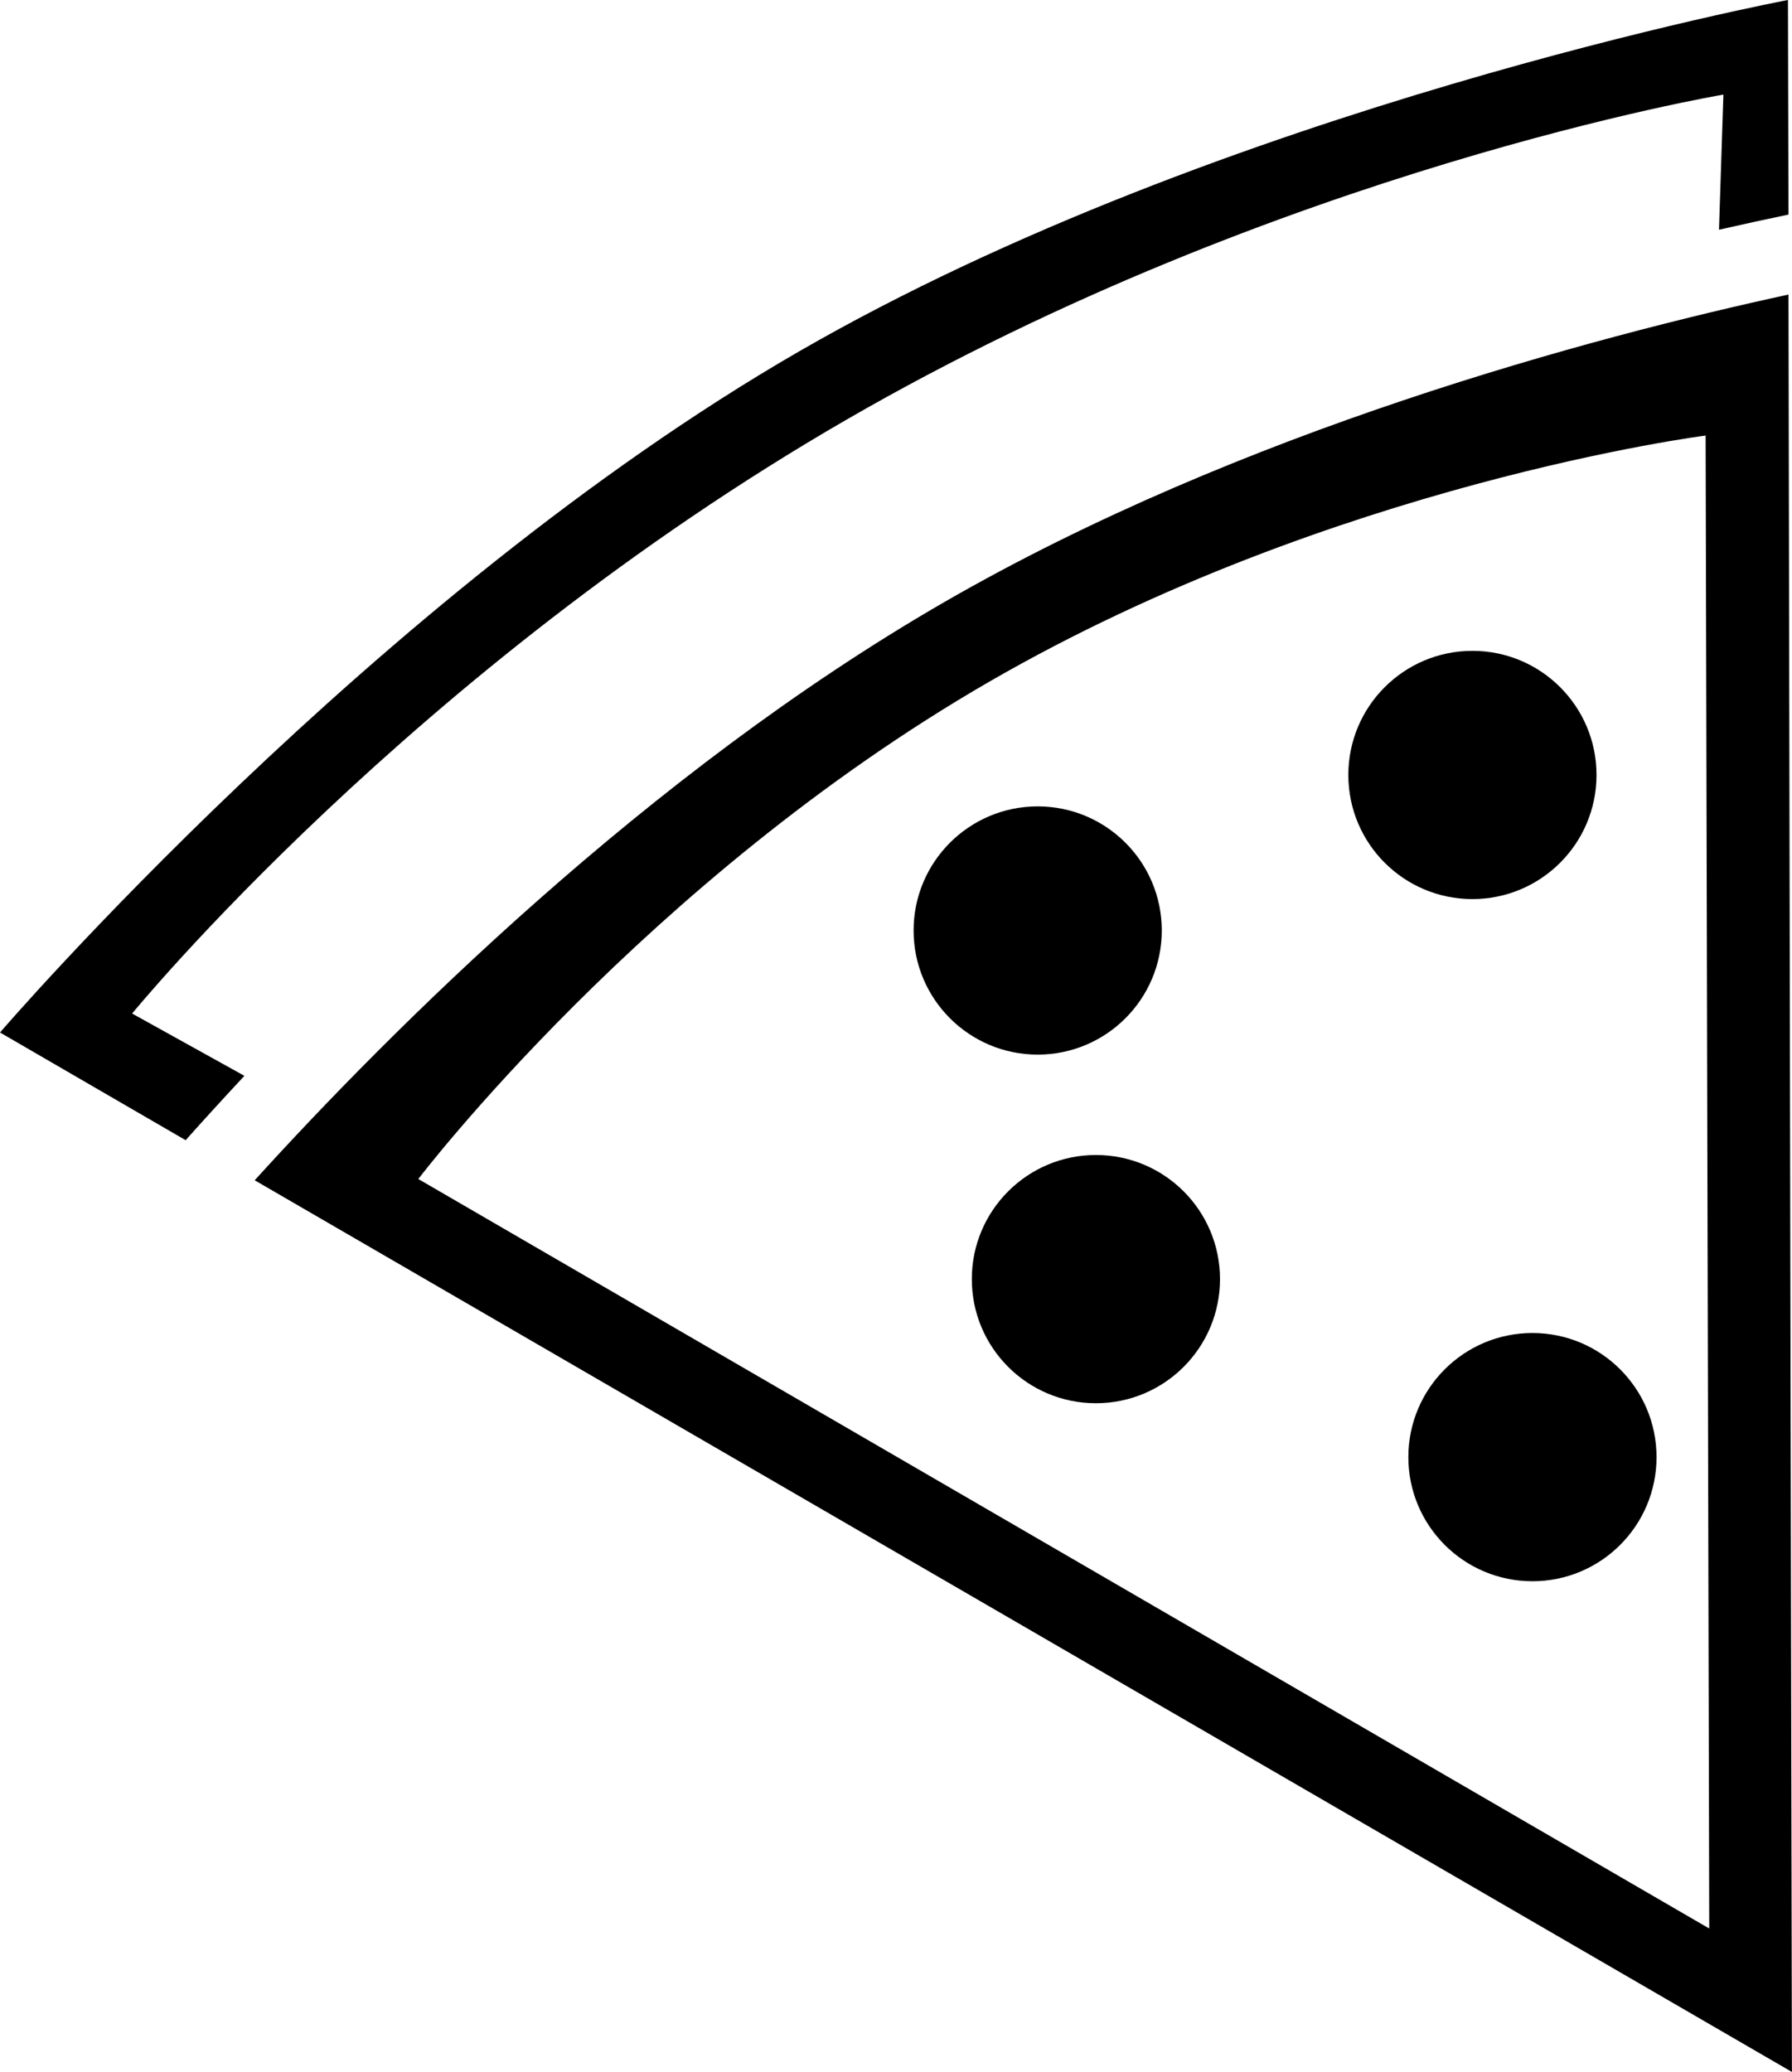 <?xml version="1.0" encoding="iso-8859-1"?>
<!-- Generator: Adobe Illustrator 18.0.0, SVG Export Plug-In . SVG Version: 6.00 Build 0)  -->
<!DOCTYPE svg PUBLIC "-//W3C//DTD SVG 1.1//EN" "http://www.w3.org/Graphics/SVG/1.1/DTD/svg11.dtd">
<svg version="1.1" id="Capa_1" xmlns="http://www.w3.org/2000/svg" xmlns:xlink="http://www.w3.org/1999/xlink" x="0px" y="0px"
	 viewBox="0 0 19.856 22.953" style="enable-background:new 0 0 19.856 22.953;" xml:space="preserve">
<g>
	<circle style="fill-rule:evenodd;clip-rule:evenodd;" cx="16.98" cy="16.142" r="1.375"/>
	<path style="fill-rule:evenodd;clip-rule:evenodd;" d="M8.852,3.894C4.152,6.608,0,11.438,0,11.438l2.057,1.193
		c0.188-0.211,0.407-0.451,0.651-0.713l-1.244-0.69c0,0,3.108-3.803,7.919-6.581s9.713-3.599,9.713-3.599l-0.049,1.497
		c0.281-0.064,0.539-0.12,0.77-0.168L19.811,0C19.811,0,13.553,1.181,8.852,3.894z"/>
	<circle style="fill-rule:evenodd;clip-rule:evenodd;" cx="16.315" cy="8.585" r="1.375"/>
	<circle style="fill-rule:evenodd;clip-rule:evenodd;" cx="11.498" cy="10.308" r="1.375"/>
	<circle style="fill-rule:evenodd;clip-rule:evenodd;" cx="12.143" cy="14.17" r="1.375"/>
	<path style="fill-rule:evenodd;clip-rule:evenodd;" d="M2.822,13.075l17.033,9.878l-0.038-19.69
		c-2.175,0.472-6.066,1.509-9.361,3.411C7.162,8.576,4.319,11.427,2.822,13.075z M18.899,4.825l0.04,16.539L4.635,13.061
		c0,0,2.518-3.31,6.328-5.51C14.773,5.351,18.899,4.825,18.899,4.825z"/>
</g>
<g>
</g>
<g>
</g>
<g>
</g>
<g>
</g>
<g>
</g>
<g>
</g>
<g>
</g>
<g>
</g>
<g>
</g>
<g>
</g>
<g>
</g>
<g>
</g>
<g>
</g>
<g>
</g>
<g>
</g>
</svg>
